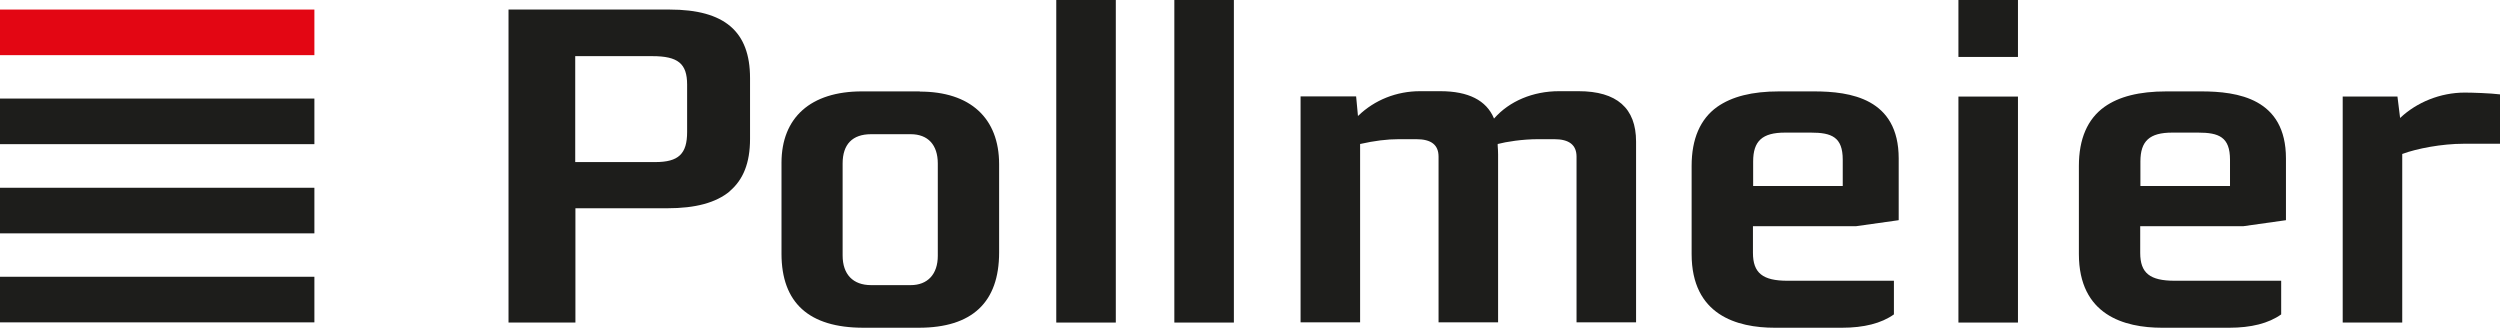 <?xml version="1.0" encoding="UTF-8"?><svg id="Ebene_1" xmlns="http://www.w3.org/2000/svg" viewBox="0 0 125.56 16.46"><defs><style>.cls-1{fill:#e30613;}.cls-2{fill:#1d1d1b;}</style></defs><rect class="cls-1" y=".48" width="15.79" height="2.29"/><rect class="cls-2" y="4.95" width="15.79" height="2.29"/><rect class="cls-2" y="9.43" width="15.79" height="2.29"/><rect class="cls-2" y="13.9" width="15.79" height="2.29"/><path class="cls-2" d="M28.89,8.14V2.82h3.87c1.29,0,1.75,.37,1.75,1.43v2.38c0,1.1-.43,1.51-1.6,1.51h-4.02Zm7.75,1.47c.69-.58,1.03-1.43,1.03-2.63V3.92c0-2.34-1.28-3.44-4.04-3.44h-8.09v15.72h3.36v-5.74h4.61c1.43,0,2.45-.28,3.14-.85"/><rect class="cls-2" x="53.05" width="2.99" height="16.2"/><path class="cls-2" d="M112,9.34h-4.5v-1.23c0-1.03,.46-1.45,1.6-1.45h1.3c1.04,0,1.6,.22,1.6,1.36v1.32Zm2.81,1.71v-3.09c0-3.02-2.43-3.37-4.26-3.37h-1.74c-1.37,0-2.39,.26-3.12,.78-.85,.61-1.28,1.61-1.28,2.96v4.43c0,3.06,2.27,3.7,4.18,3.7h3.37c1.1,0,1.98-.22,2.61-.67v-1.69h-5.35c-1.25,0-1.73-.39-1.73-1.4v-1.34h5.18l2.13-.3Z"/><rect class="cls-2" x="98.36" width="2.99" height="2.86"/><rect class="cls-2" x="98.36" y="4.85" width="2.99" height="11.35"/><path class="cls-2" d="M92.55,9.34h-4.5v-1.23c0-1.03,.46-1.45,1.6-1.45h1.3c1.04,0,1.6,.22,1.6,1.36v1.32Zm2.81,1.71v-3.09c0-3.02-2.43-3.37-4.26-3.37h-1.74c-1.37,0-2.38,.26-3.12,.78-.85,.61-1.28,1.61-1.28,2.96v4.43c0,3.06,2.27,3.7,4.18,3.7h3.37c1.1,0,1.98-.22,2.61-.67v-1.69h-5.35c-1.24,0-1.73-.39-1.73-1.4v-1.34h5.18l2.13-.3Z"/><rect class="cls-2" x="58.98" width="2.99" height="16.2"/><g><path class="cls-2" d="M47.1,12.85c0,.92-.51,1.47-1.36,1.47h-1.99c-.91,0-1.43-.54-1.43-1.49v-4.62c0-.96,.49-1.47,1.43-1.47h1.99c.87,0,1.36,.54,1.36,1.47v4.65Zm-.91-8.26h-2.9c-2.57,0-4.04,1.31-4.04,3.59v4.56c0,2.47,1.38,3.72,4.11,3.72h2.79c2.67,0,4.03-1.27,4.03-3.78v-4.43c0-2.32-1.45-3.65-3.98-3.65"/><path class="cls-2" d="M125.56,7.23v-2.49c-.48-.06-1.4-.09-1.77-.09-1.23,0-2.41,.49-3.23,1.26l-.02,.02v-.03s-.13-1.05-.13-1.05h-2.75v11.35h2.99V7.73h.01c.72-.27,1.98-.51,3.07-.51h1.84Z"/><path class="cls-2" d="M75.23,7.23c.42-.11,1.23-.24,2.03-.24h.8c.75,0,1.12,.29,1.12,.88v8.32h2.99V7.11c0-1.68-.97-2.53-2.89-2.53h-.98c-1.31,0-2.49,.5-3.25,1.36l-.02,.02v-.02c-.38-.9-1.28-1.36-2.69-1.36h-1.02c-1.18,0-2.28,.44-3.1,1.23l-.02,.02v-.03s-.09-.96-.09-.96h-2.79v11.35h2.99V7.23h.01c.71-.16,1.34-.24,1.94-.24h.87c.76,0,1.12,.29,1.12,.88v8.32h2.99V7.76c0-.13-.01-.34-.02-.45,0-.04,0-.07,0-.07h0s.01-.02,.01-.02Z"/></g></svg>